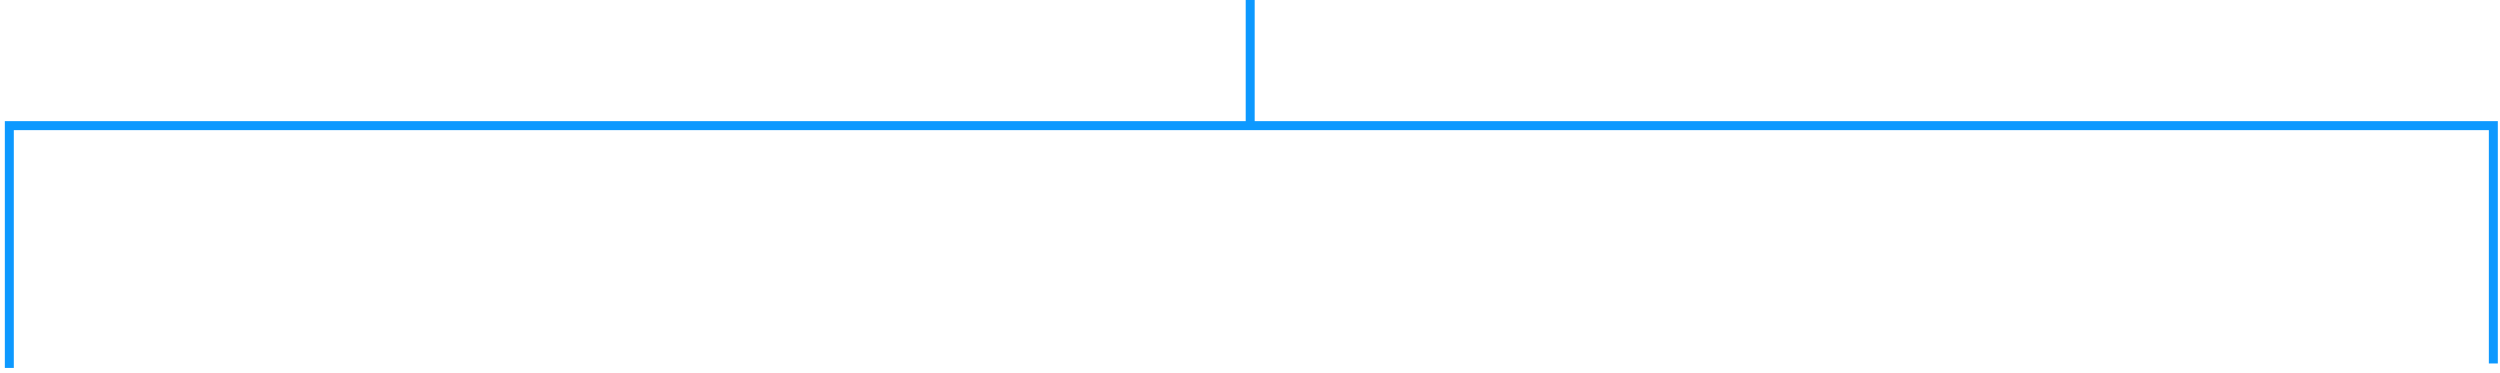 <?xml version="1.0" encoding="utf-8"?>
<svg xmlns="http://www.w3.org/2000/svg" fill="none" height="100%" overflow="visible" preserveAspectRatio="none" style="display: block;" viewBox="0 0 268 40" width="100%">
<path d="M267.286 38.96L267.286 13.467L134.021 13.468M1 39.441L1 13.467L134.021 13.468M134.021 13.468V0" id="Rectangle 244" stroke="#0D99FF" stroke-width="0.962"/>
</svg>